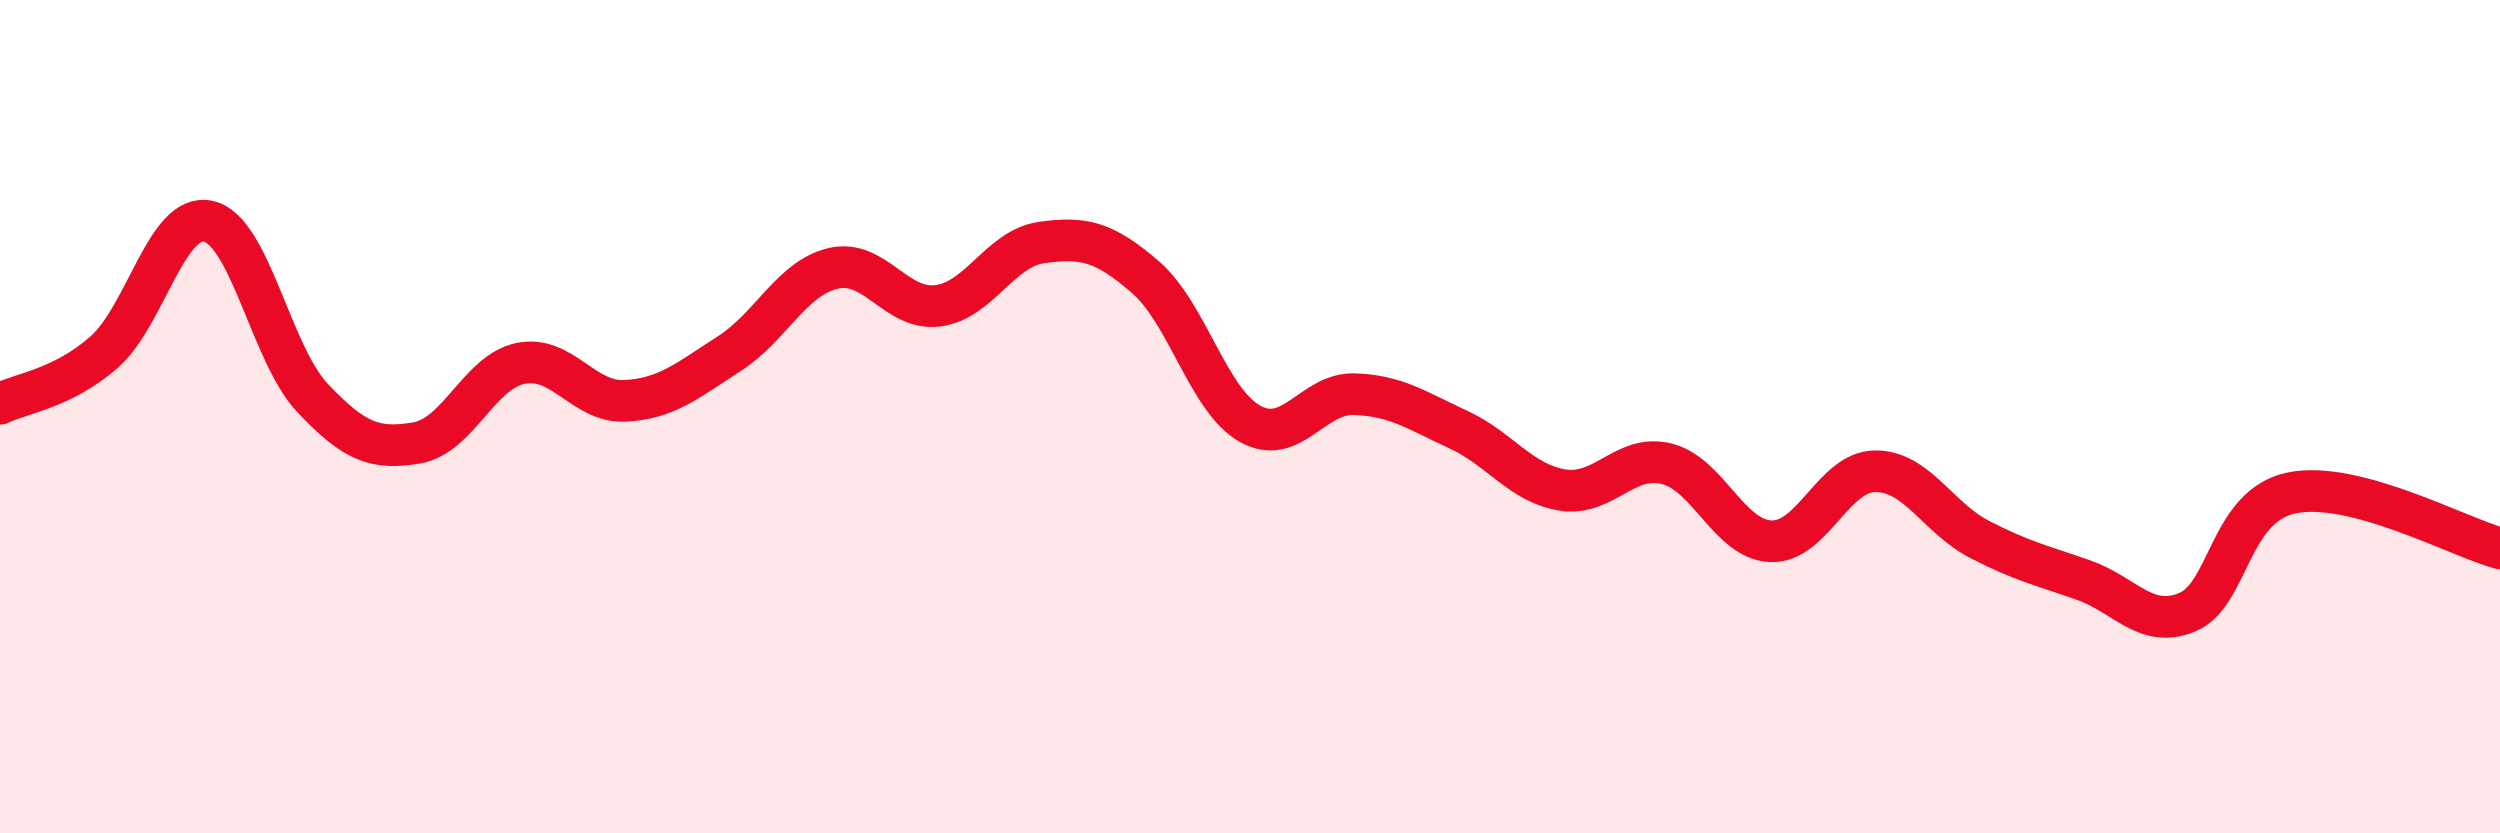 
    <svg width="60" height="20" viewBox="0 0 60 20" xmlns="http://www.w3.org/2000/svg">
      <path
        d="M 0,9.69 C 0.5,9.44 1.5,9.33 2.5,8.45 C 3.5,7.57 4,5.09 5,5.31 C 6,5.53 6.5,8.49 7.5,9.55 C 8.5,10.61 9,10.8 10,10.63 C 11,10.46 11.5,8.92 12.5,8.72 C 13.5,8.52 14,9.67 15,9.62 C 16,9.57 16.5,9.13 17.5,8.49 C 18.5,7.85 19,6.67 20,6.44 C 21,6.21 21.5,7.46 22.5,7.34 C 23.5,7.22 24,5.96 25,5.82 C 26,5.68 26.5,5.79 27.5,6.66 C 28.5,7.53 29,9.61 30,10.17 C 31,10.73 31.5,9.43 32.5,9.46 C 33.5,9.49 34,9.85 35,10.31 C 36,10.77 36.5,11.6 37.5,11.76 C 38.5,11.92 39,10.88 40,11.13 C 41,11.38 41.5,12.95 42.5,12.99 C 43.5,13.03 44,11.32 45,11.31 C 46,11.3 46.5,12.42 47.5,12.94 C 48.5,13.46 49,13.57 50,13.92 C 51,14.27 51.5,15.11 52.5,14.69 C 53.5,14.27 53.5,12.14 55,11.83 C 56.5,11.52 59,12.89 60,13.16L60 20L0 20Z"
        fill="#EB0A25"
        opacity="0.1"
        stroke-linecap="round"
        stroke-linejoin="round"
      />
      <path
        d="M 0,9.69 C 0.5,9.44 1.5,9.33 2.5,8.45 C 3.5,7.57 4,5.09 5,5.31 C 6,5.53 6.5,8.49 7.5,9.55 C 8.5,10.61 9,10.8 10,10.63 C 11,10.46 11.5,8.92 12.5,8.72 C 13.5,8.52 14,9.67 15,9.62 C 16,9.57 16.5,9.13 17.5,8.49 C 18.5,7.85 19,6.67 20,6.44 C 21,6.21 21.5,7.46 22.5,7.34 C 23.5,7.22 24,5.96 25,5.82 C 26,5.68 26.5,5.79 27.5,6.66 C 28.5,7.53 29,9.61 30,10.17 C 31,10.73 31.5,9.43 32.5,9.46 C 33.5,9.49 34,9.85 35,10.31 C 36,10.77 36.5,11.6 37.5,11.76 C 38.5,11.92 39,10.88 40,11.13 C 41,11.38 41.5,12.95 42.5,12.99 C 43.5,13.03 44,11.32 45,11.31 C 46,11.3 46.5,12.42 47.5,12.94 C 48.5,13.46 49,13.57 50,13.92 C 51,14.27 51.5,15.11 52.5,14.69 C 53.5,14.27 53.5,12.14 55,11.83 C 56.5,11.52 59,12.89 60,13.16"
        stroke="#EB0A25"
        stroke-width="1"
        fill="none"
        stroke-linecap="round"
        stroke-linejoin="round"
      />
    </svg>
  